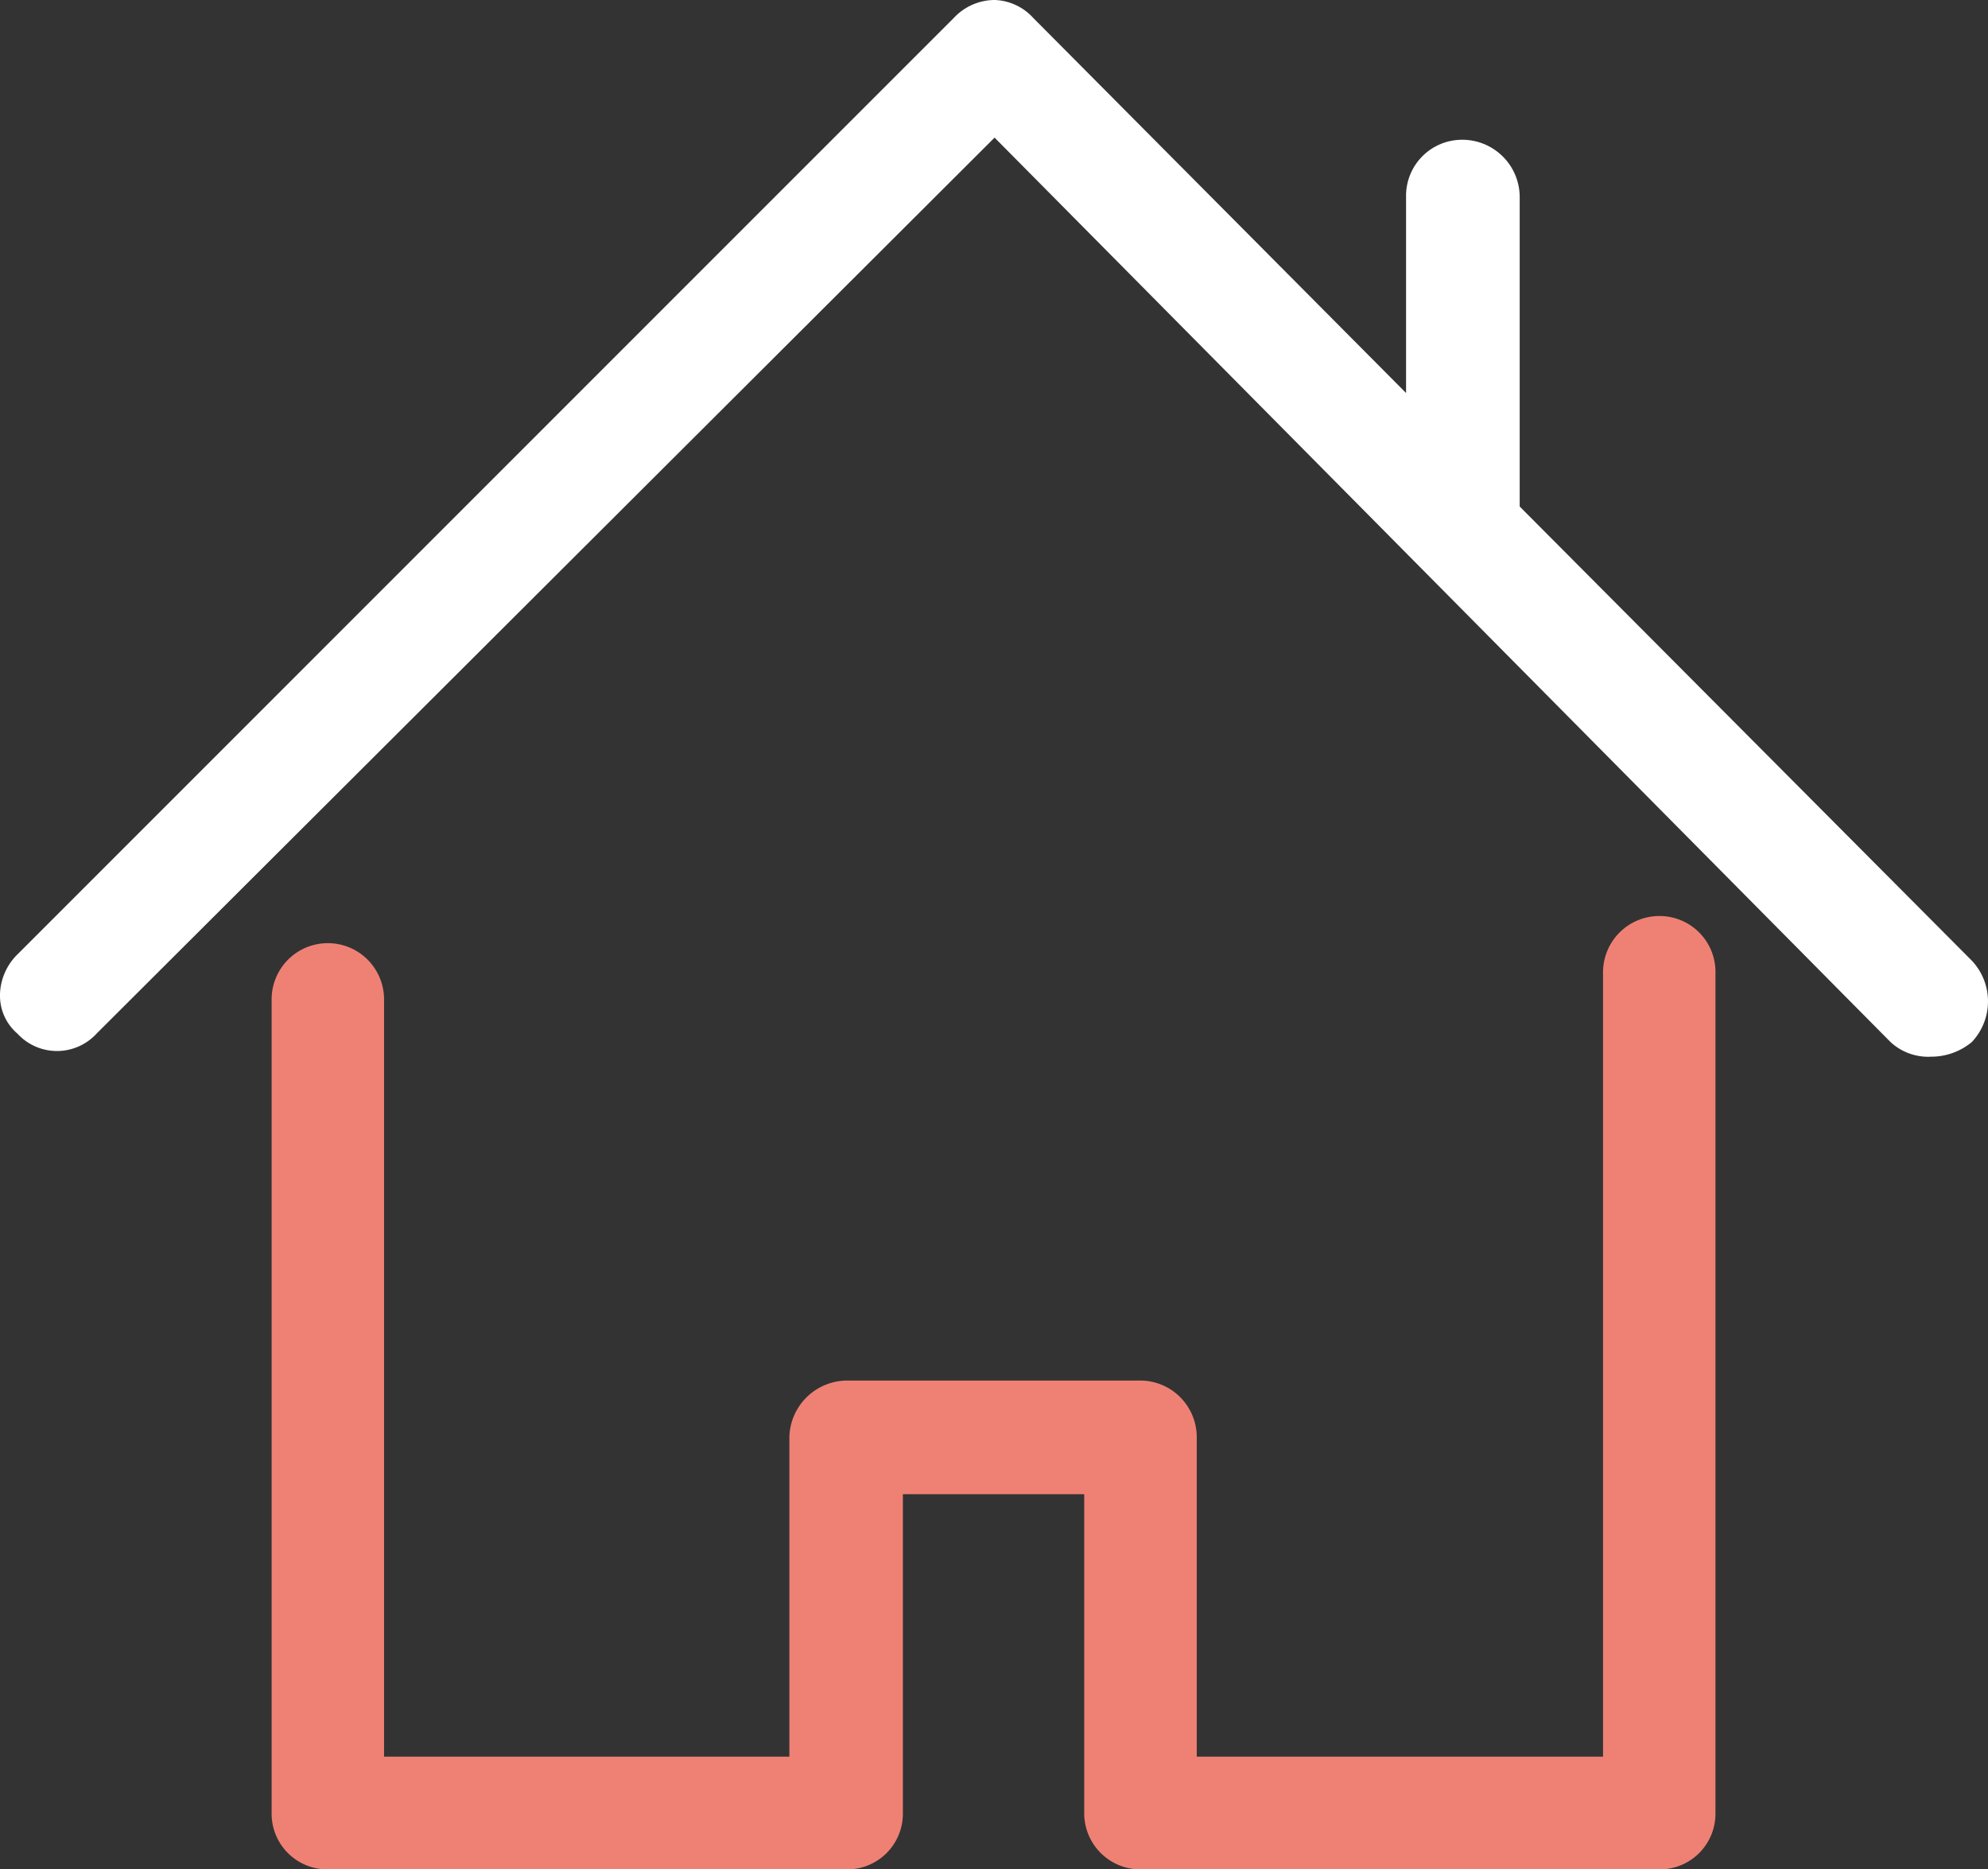 <svg id="Group_243" data-name="Group 243" xmlns="http://www.w3.org/2000/svg" xmlns:xlink="http://www.w3.org/1999/xlink" width="130.249" height="122.46" viewBox="0 0 130.249 122.46">
  <rect x="0" y="0" width="130.249" height="122.46" fill="#333333" stroke="none"/>
  <defs>
    <clipPath id="clip-path">
      <rect id="Rectangle_92" data-name="Rectangle 92" width="130.249" height="122.46" fill="none"/>
    </clipPath>
  </defs>
  <g id="Group_242" data-name="Group 242" clip-path="url(#clip-path)">
    <path id="Path_154" data-name="Path 154" d="M154.976,215.8a3.691,3.691,0,0,0-3.748,3.753v51.313H124.609V249.913a3.712,3.712,0,0,0-3.618-3.683H101.745a3.8,3.8,0,0,0-3.826,3.683v20.953H71.363V221.26a3.683,3.683,0,0,0-7.366,0v53.366a3.648,3.648,0,0,0,3.613,3.626h34.135a3.646,3.646,0,0,0,3.61-3.626V253.673h11.881v20.953a3.68,3.68,0,0,0,3.755,3.626h33.985a3.648,3.648,0,0,0,3.618-3.626V219.553a3.663,3.663,0,0,0-3.618-3.753" transform="translate(-46.201 -155.793)" fill="#ef8174" fill-rule="evenodd"/>
    <path id="Path_155" data-name="Path 155" d="M129.188,62.93,99.567,33.182V12.905a3.761,3.761,0,0,0-3.825-3.748,3.67,3.67,0,0,0-3.62,3.748V25.746L67.687,1.167A3.572,3.572,0,0,0,65.163,0,3.676,3.676,0,0,0,62.5,1.167L1.138,62.526A3.815,3.815,0,0,0,0,65.117v.168a3.257,3.257,0,0,0,1.138,2.423,3.52,3.52,0,0,0,5.191,0L65.163,9.016l58.7,59.247a3.625,3.625,0,0,0,2.659.959,4.152,4.152,0,0,0,2.666-.959,3.883,3.883,0,0,0,0-5.333" transform="translate(0 -0.001)" fill="#fff" fill-rule="evenodd"/>
  </g>
</svg>
